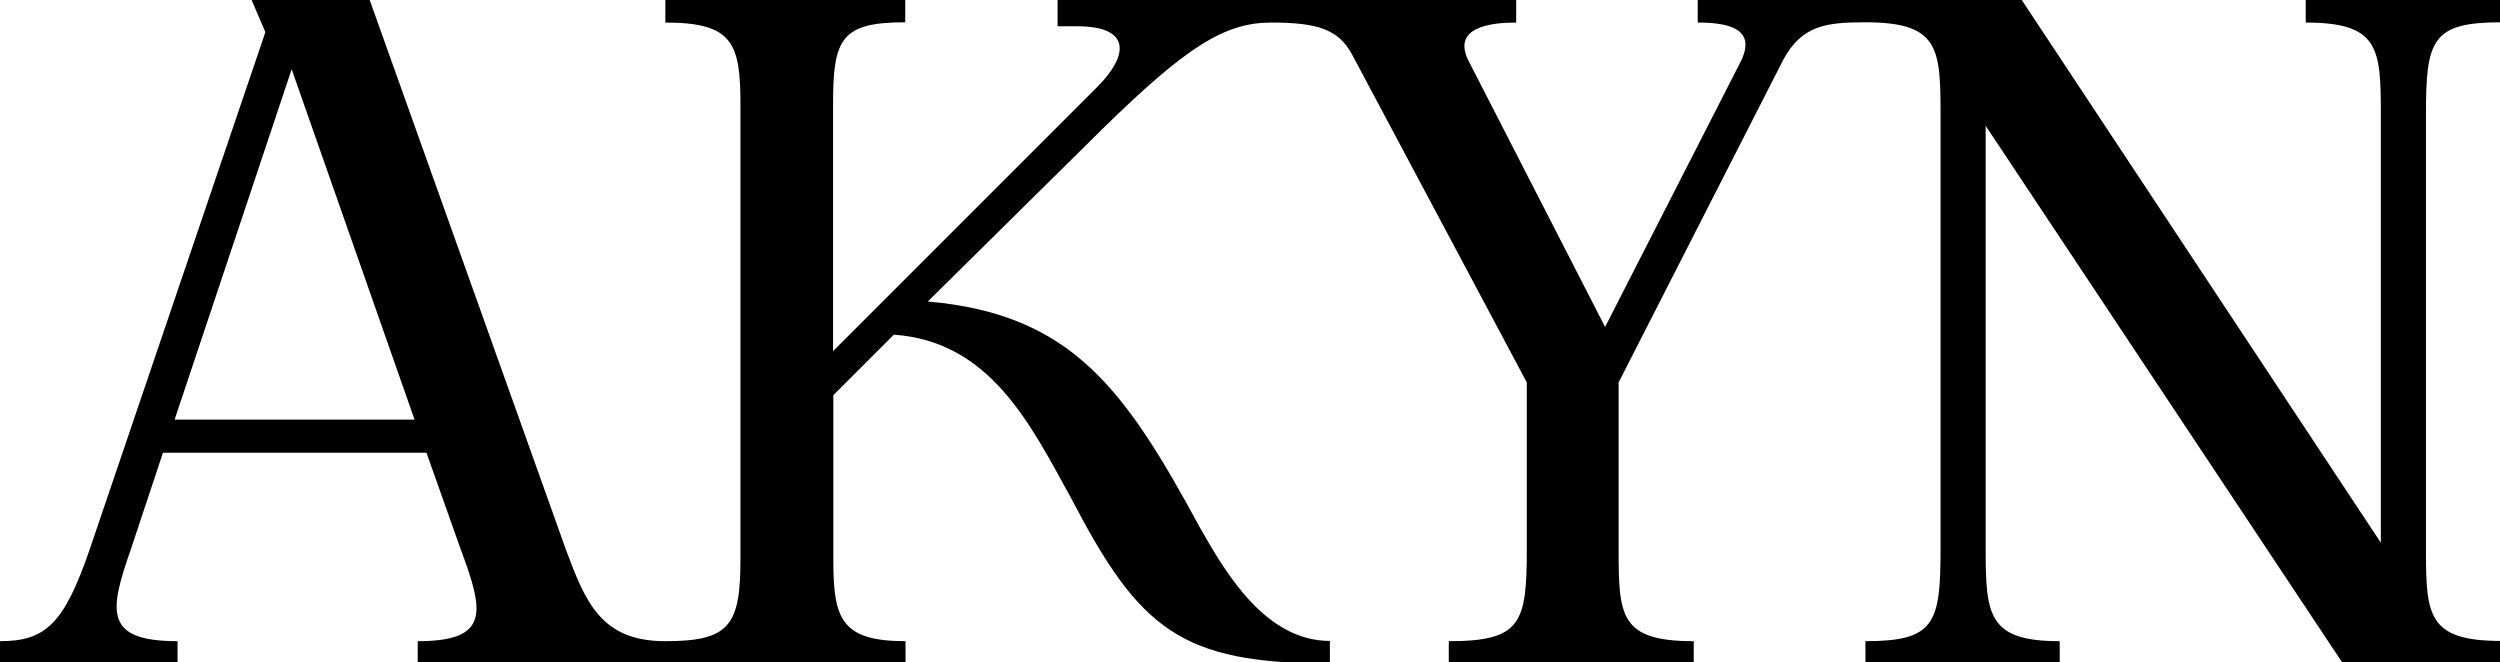 <svg viewBox="0 0 942 249.5" version="1.1" xmlns="http://www.w3.org/2000/svg" id="Layer_1">
  
  <path d="M942.3,8.5V0h-73.5v8.5c27.6,0,28.3,9.6,28.3,34.6v161.4L761.8,0h-122.1v8.5c11.4,0,22.4,2.2,16.2,14.7l-51.1,100-51.1-99.6c-7.4-13.6,8.5-15.1,17.6-15.1V0h-172.8v9.9h7.3c21,0,19.1,11.4,7.7,22.8l-99.6,99.6V39.3c0-24.6,2.9-30.9,27.2-30.9V0h-90.4v8.5c25.4,0,28.3,7.7,28.3,30.9v171.3c0,25-4.1,30.9-28.3,30.9s-30.1-14.7-37.5-34.6L139.3,0h-44.5l5.2,12.1L33.8,207c-9.6,27.9-16.5,34.6-33.8,34.6v8.5h66.9v-8.5c-27.9,0-25.7-11.4-17.6-34.6l12.1-36.4h99.3l12.9,36.4c8.8,23.5,11,34.6-16.2,34.6v8.5h183.8v-8.5c-24.6,0-27.2-8.8-27.2-30.9v-61.8l22.8-22.8c36.4,2.6,51.5,33.8,66.9,61.8,25.7,49.3,41.2,62.1,97.4,62.1v-8.5c-24.3,0-39.3-25.7-48.9-42.6-28.3-52.2-48.2-80.5-102.6-85.3l66.2-65.4c31.2-30.5,45.6-39.7,63.2-39.7s25.4,2.6,30.5,12.1l65.8,123.5v62.9c0,27.9-2.2,34.6-29.4,34.6v8.5h92.3v-8.5c-27.9,0-28.3-9.6-28.3-34.6v-62.9l62.1-121.7c7-12.9,16.2-14,30.9-14,27.6,0,28.3,9.6,28.3,34.6v164c0,27.9-2.2,34.6-28.3,34.6v8.5h73.2v-8.5c-26.8,0-27.9-9.6-27.9-34.6V47.4l134.6,202.6h59.6v-8.5c-27.6,0-28.3-9.6-28.3-34.6V43c0-27.9,2.2-34.6,28.3-34.6ZM65.8,158.1L109.9,26.1l46.3,132h-90.4Z"></path>
</svg>